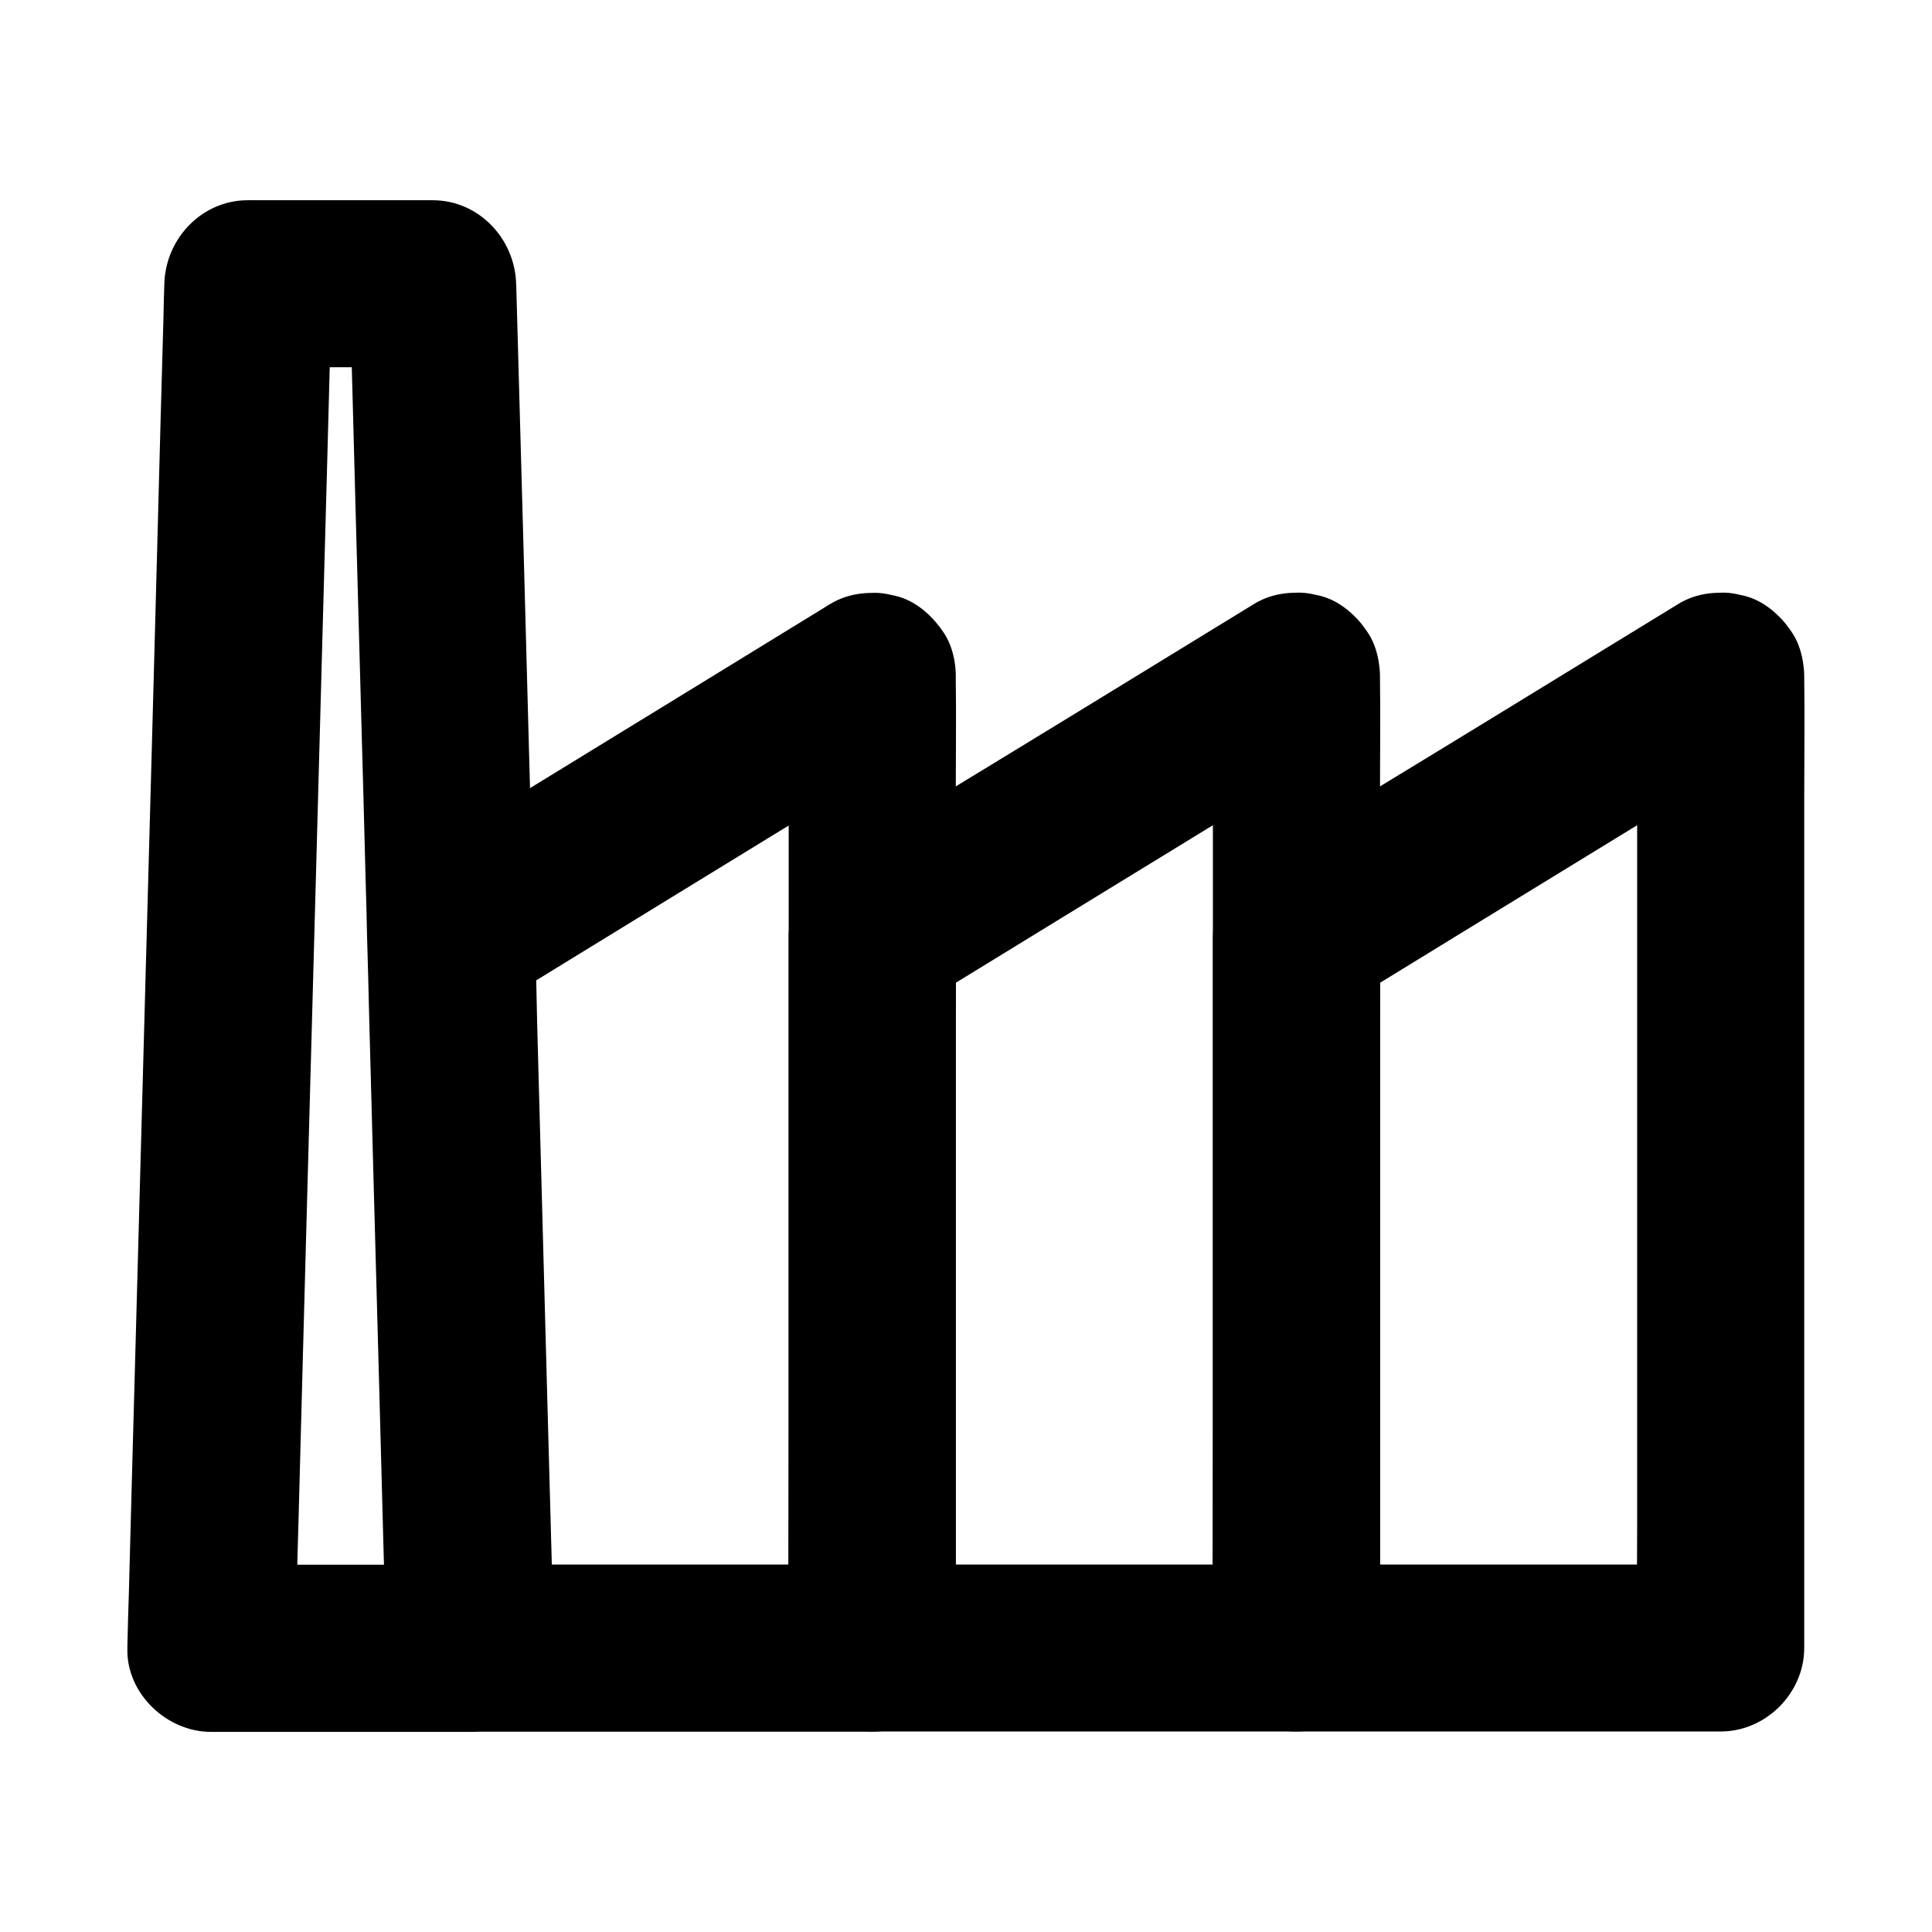 <?xml version="1.0" encoding="UTF-8"?>
<!-- Uploaded to: ICON Repo, www.svgrepo.com, Generator: ICON Repo Mixer Tools -->
<svg fill="#000000" width="800px" height="800px" version="1.1" viewBox="144 144 512 512" xmlns="http://www.w3.org/2000/svg">
 <g>
  <path d="m353.01 323.25v25.781 61.402 74.195 64.551c0 10.383-0.195 20.762 0 31.145v0.441c7.379-7.379 14.762-14.762 22.141-22.141h-36.062-57.219-13.188l22.141 22.141c-0.148-6.25-0.344-12.496-0.492-18.746-0.395-15.008-0.836-30.062-1.23-45.066-0.492-18.254-0.984-36.555-1.477-54.809-0.441-15.742-0.836-31.438-1.277-47.184-0.195-7.625-0.246-15.301-0.641-22.977v-0.344c-3.641 6.394-7.332 12.742-10.973 19.141 12.547-7.723 25.141-15.398 37.688-23.125 20.023-12.301 40.098-24.551 60.121-36.852 4.625-2.805 9.199-5.656 13.824-8.461 4.82-2.953 8.66-7.773 10.184-13.234 1.477-5.312 0.789-12.348-2.215-17.074-3.051-4.723-7.578-8.906-13.234-10.184-5.758-1.328-11.906-0.934-17.074 2.215-12.547 7.723-25.141 15.398-37.688 23.125-20.023 12.301-40.098 24.551-60.121 36.852-4.625 2.805-9.199 5.656-13.824 8.461-6.543 4.035-11.168 11.266-10.973 19.141 0.148 6.25 0.344 12.496 0.492 18.746 0.395 15.008 0.836 30.062 1.23 45.066 0.492 18.254 0.984 36.555 1.477 54.809 0.441 15.742 0.836 31.438 1.277 47.184 0.195 7.625 0.344 15.301 0.641 22.977v0.344c0.344 11.957 9.891 22.141 22.141 22.141h36.062 57.219 13.188c11.957 0 22.141-10.137 22.141-22.141v-25.781-61.402-74.195-64.551c0-10.383 0.148-20.762 0-31.145v-0.441c0-5.656-2.461-11.66-6.496-15.645-3.836-3.836-10.137-6.742-15.645-6.496-5.707 0.246-11.66 2.117-15.645 6.496-3.981 4.324-6.492 9.637-6.492 15.641z"/>
  <path d="m465.43 323.25v25.781 61.402 74.195 64.551c0 10.383-0.195 20.762 0 31.145v0.441c7.379-7.379 14.762-14.762 22.141-22.141h-38.082-60.418-13.922l22.141 22.141v-18.793-45.117-54.316-47.184c0-7.676 0.148-15.301 0-22.977v-0.344c-3.641 6.394-7.332 12.742-10.973 19.141 12.695-7.773 25.387-15.547 38.031-23.32 20.172-12.348 40.395-24.746 60.566-37.098 4.625-2.805 9.199-5.656 13.824-8.461 4.82-2.953 8.66-7.773 10.184-13.234 1.477-5.312 0.789-12.348-2.215-17.074-3.051-4.723-7.578-8.906-13.234-10.184-5.758-1.328-11.906-0.934-17.074 2.215-17.465 10.727-34.98 21.402-52.449 32.129-19.777 12.102-39.656 24.059-59.336 36.359-6.988 4.379-11.414 11.07-11.609 19.531v1.133 7.332 30.75 90.234c0 19.434-0.148 38.867 0 58.301v0.934c0 11.957 10.137 22.141 22.141 22.141h38.082 60.418 13.922c11.957 0 22.141-10.137 22.141-22.141v-25.781-61.402-74.195-64.551c0-10.383 0.148-20.762 0-31.145v-0.441c0-5.656-2.461-11.66-6.496-15.645-3.836-3.836-10.137-6.742-15.645-6.496-5.707 0.246-11.66 2.117-15.645 6.496-3.981 4.371-6.492 9.684-6.492 15.688z"/>
  <path d="m577.86 323.25v25.781 61.402 74.195 64.551c0 10.383-0.195 20.762 0 31.145v0.441c7.379-7.379 14.762-14.762 22.141-22.141h-38.082-60.418-13.922c7.379 7.379 14.762 14.762 22.141 22.141v-18.793-45.117-54.316-47.184c0-7.676 0.148-15.301 0-22.977v-0.344c-3.641 6.394-7.332 12.742-10.973 19.141 12.695-7.773 25.387-15.547 38.031-23.32 20.172-12.348 40.395-24.746 60.566-37.098 4.625-2.805 9.199-5.656 13.824-8.461 4.82-2.953 8.66-7.773 10.184-13.234 1.477-5.312 0.789-12.348-2.215-17.074-3.051-4.723-7.578-8.906-13.234-10.184-5.758-1.328-11.906-0.934-17.074 2.215-17.465 10.727-34.98 21.402-52.449 32.129-19.777 12.102-39.656 24.059-59.336 36.359-6.988 4.379-11.414 11.07-11.609 19.531v1.133 7.332 30.75 90.234c0 19.434-0.148 38.867 0 58.301v0.934c0 11.957 10.137 22.141 22.141 22.141h38.082 60.418 13.922c11.957 0 22.141-10.137 22.141-22.141v-25.781-61.402-74.195-64.551c0-10.383 0.148-20.762 0-31.145v-0.441c0-5.656-2.461-11.66-6.496-15.645-3.836-3.836-10.137-6.742-15.645-6.496-5.707 0.246-11.66 2.117-15.645 6.496-3.981 4.371-6.492 9.684-6.492 15.688z"/>
  <path d="m268.63 558.67h-60.172-8.414l22.141 22.141c0.098-3.199 0.195-6.445 0.246-9.645 0.246-8.809 0.492-17.562 0.738-26.371 0.344-12.941 0.688-25.879 1.031-38.867 0.441-15.793 0.836-31.586 1.277-47.379 0.492-17.367 0.934-34.785 1.426-52.152 0.492-17.465 0.934-34.934 1.426-52.398 0.441-16.285 0.887-32.57 1.328-48.855 0.395-13.824 0.738-27.652 1.133-41.477 0.246-9.891 0.543-19.777 0.789-29.719 0.148-4.676 0.297-9.398 0.395-14.121v-0.641c-7.379 7.379-14.762 14.762-22.141 22.141h42.902 6.051c-7.379-7.379-14.762-14.762-22.141-22.141 0.148 6.25 0.344 12.496 0.492 18.746 0.395 14.711 0.789 29.473 1.18 44.184 0.492 17.418 0.934 34.832 1.426 52.25 0.395 14.07 0.789 28.141 1.133 42.215 0.148 5.117 0.297 10.234 0.395 15.352 0.195 6.887 0.395 13.824 0.543 20.715 0.395 14.66 0.789 29.371 1.18 44.035 0.492 17.418 0.934 34.785 1.426 52.203 0.395 15.352 0.836 30.699 1.23 46.051 0.246 8.215 0.441 16.48 0.688 24.699 0 0.395 0 0.789 0.051 1.18 0.148 5.758 2.363 11.512 6.496 15.645 3.836 3.836 10.137 6.742 15.645 6.496 11.711-0.543 22.484-9.742 22.141-22.141-0.148-5.805-0.297-11.609-0.492-17.418-0.395-14.023-0.789-28.043-1.133-42.016-0.492-17.418-0.934-34.832-1.426-52.25-0.441-15.742-0.836-31.488-1.277-47.23-0.246-9.297-0.492-18.547-0.738-27.848-0.098-3.543-0.195-7.035-0.297-10.578-0.344-12.449-0.688-24.895-1.031-37.293-0.441-17.074-0.934-34.145-1.379-51.266-0.441-15.988-0.887-31.93-1.328-47.922-0.246-8.855-0.492-17.664-0.738-26.52 0-0.441 0-0.836-0.051-1.277-0.344-11.957-9.891-22.141-22.141-22.141h-42.902-6.051c-12.203 0-21.797 10.137-22.141 22.141-0.098 3.199-0.195 6.445-0.246 9.645-0.246 8.809-0.492 17.562-0.738 26.371-0.344 12.941-0.688 25.879-1.031 38.867-0.441 15.793-0.836 31.586-1.277 47.379-0.492 17.367-0.934 34.785-1.426 52.152-0.492 17.465-0.934 34.934-1.426 52.398-0.441 16.285-0.887 32.57-1.328 48.855-0.395 13.824-0.738 27.652-1.133 41.477-0.246 9.891-0.543 19.777-0.789 29.719-0.148 4.676-0.297 9.398-0.395 14.121v0.641c-0.344 11.957 10.43 22.141 22.141 22.141h60.172 8.414c5.656 0 11.66-2.461 15.645-6.496 3.836-3.836 6.742-10.137 6.496-15.645-0.246-5.707-2.117-11.66-6.496-15.645-4.18-3.996-9.492-6.508-15.496-6.508z"/>
 </g>
</svg>